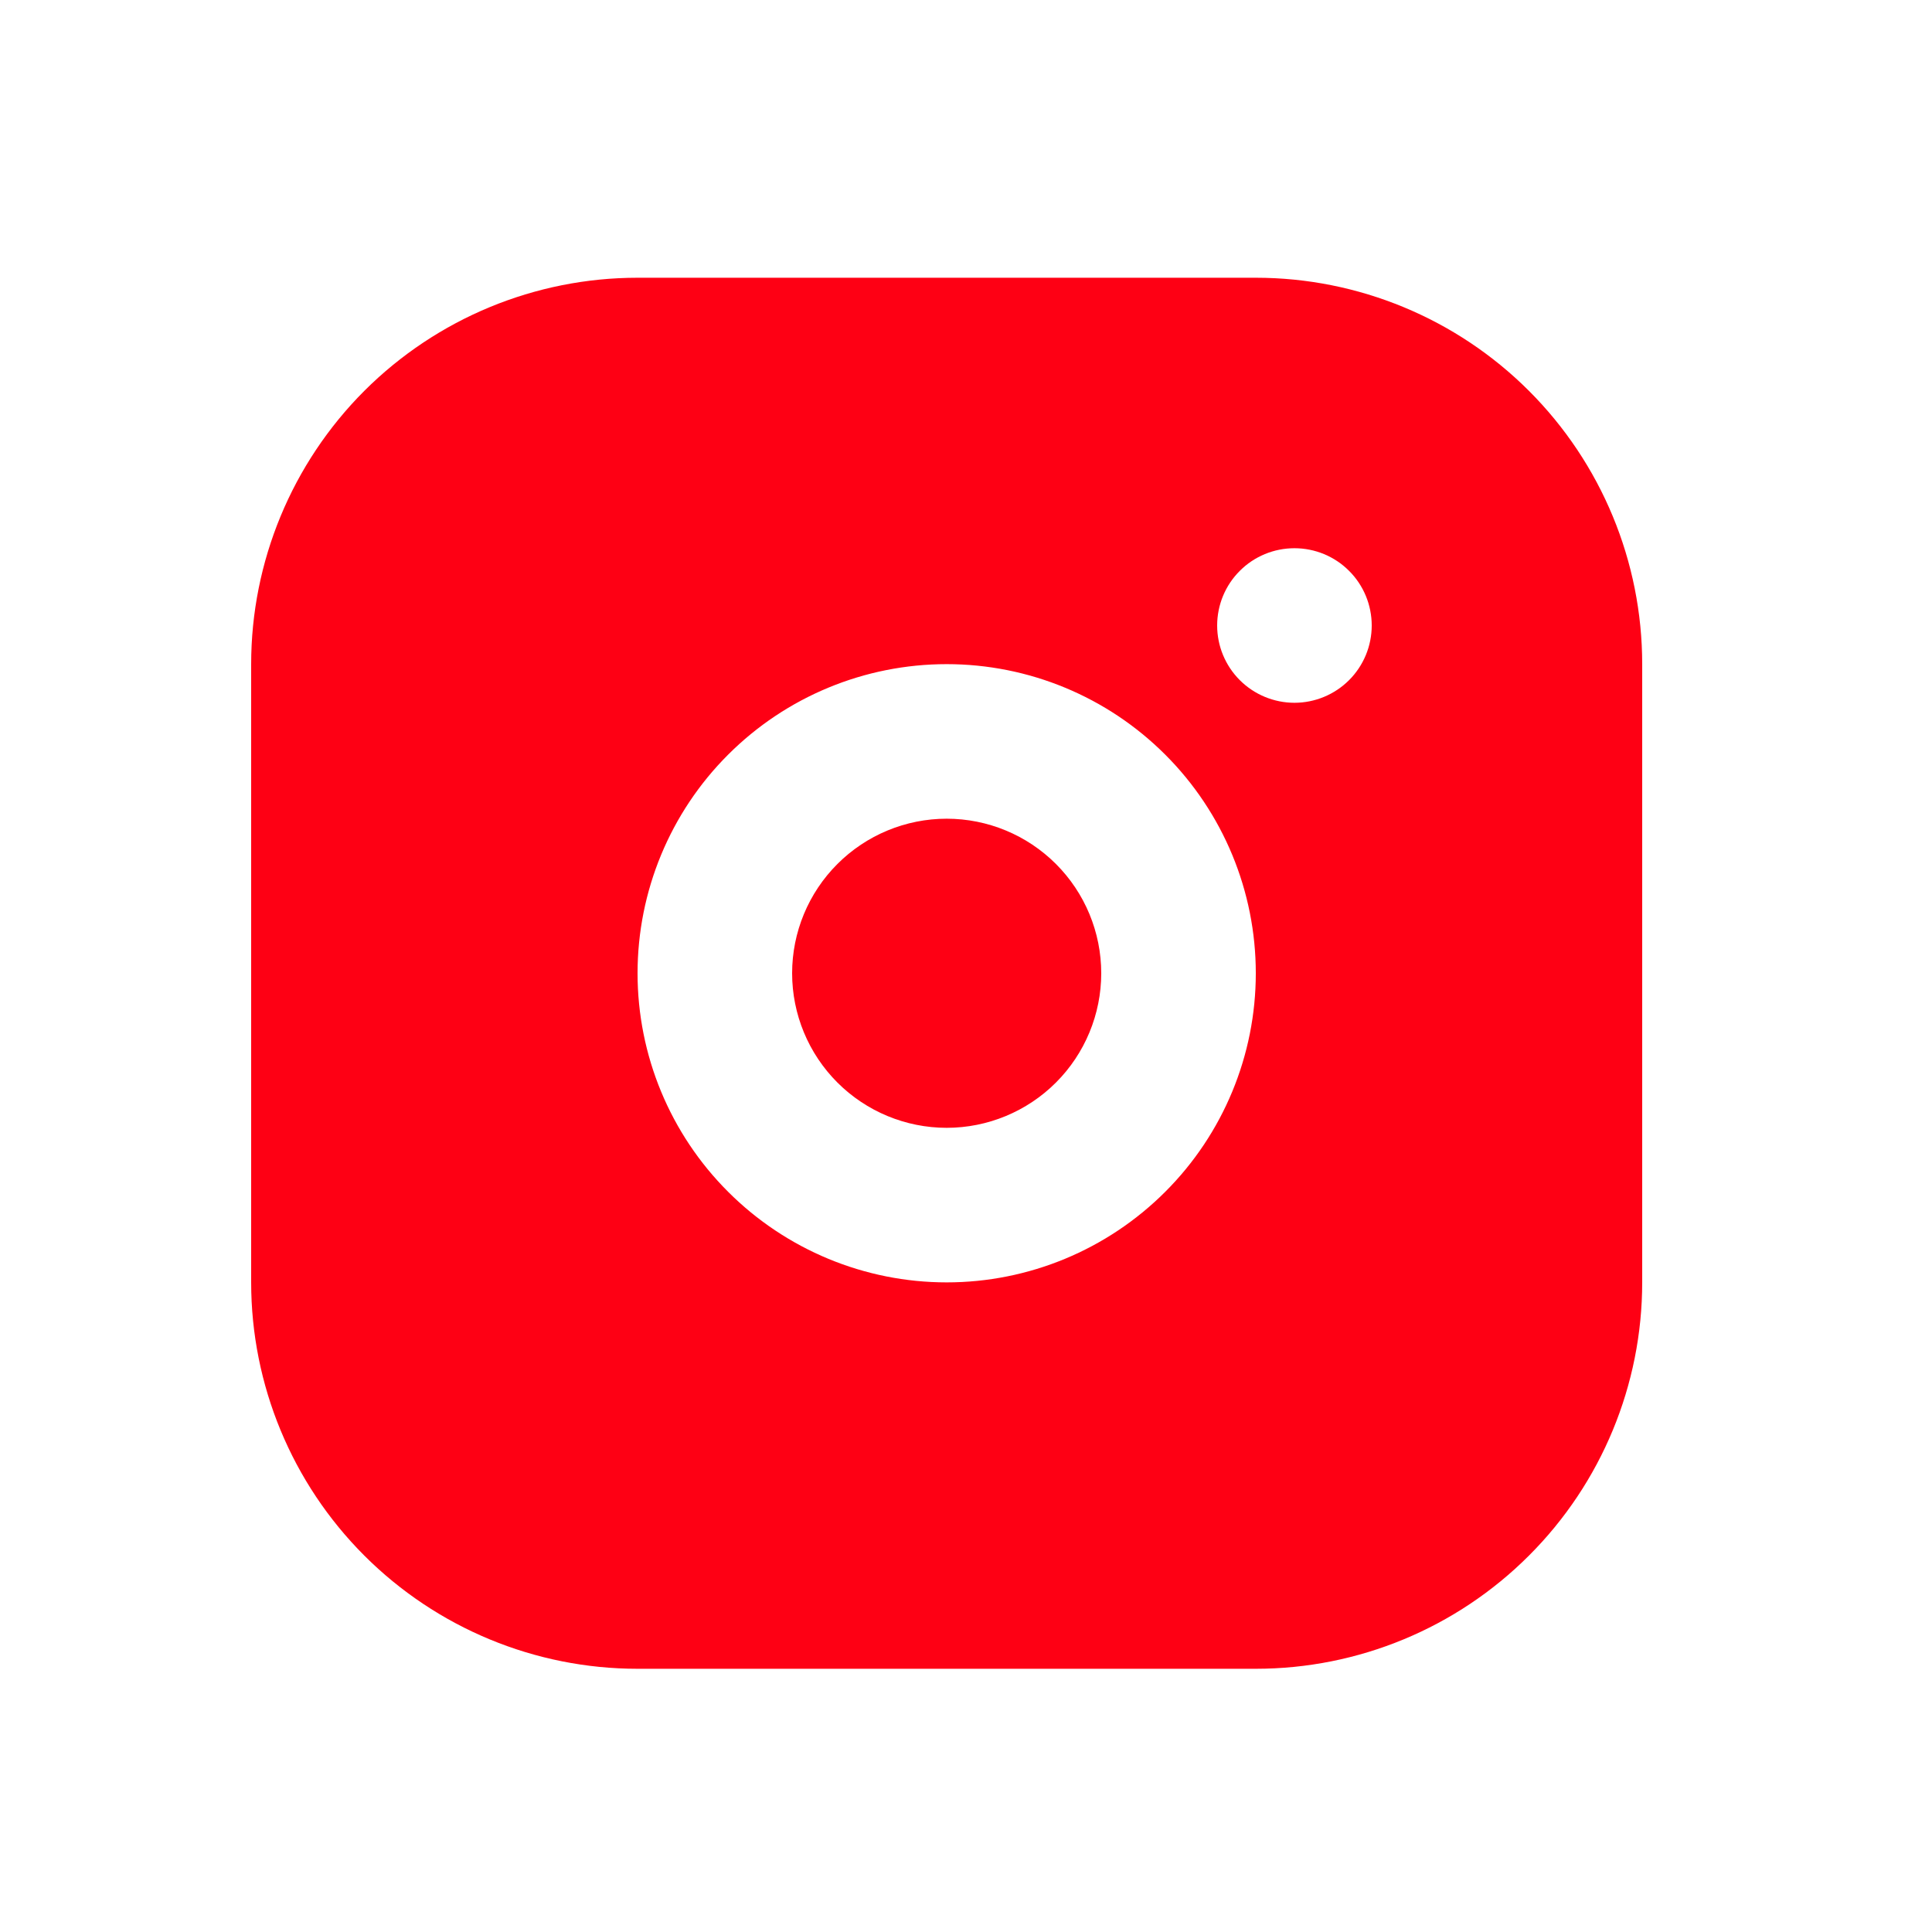 <svg width="25" height="25" viewBox="0 0 25 25" fill="none" xmlns="http://www.w3.org/2000/svg">
<path d="M16.25 3.594C17.576 3.594 18.848 4.121 19.785 5.058C20.723 5.996 21.25 7.268 21.25 8.594V16.594C21.25 17.92 20.723 19.192 19.785 20.129C18.848 21.067 17.576 21.594 16.25 21.594H8.25C6.924 21.594 5.652 21.067 4.714 20.129C3.777 19.192 3.25 17.92 3.25 16.594V8.594C3.25 7.268 3.777 5.996 4.714 5.058C5.652 4.121 6.924 3.594 8.25 3.594H16.25ZM12.25 8.594C11.189 8.594 10.172 9.015 9.422 9.765C8.671 10.515 8.25 11.533 8.25 12.594C8.25 13.655 8.671 14.672 9.422 15.422C10.172 16.172 11.189 16.594 12.25 16.594C13.311 16.594 14.328 16.172 15.078 15.422C15.829 14.672 16.25 13.655 16.25 12.594C16.25 11.533 15.829 10.515 15.078 9.765C14.328 9.015 13.311 8.594 12.25 8.594ZM12.25 10.594C12.78 10.594 13.289 10.805 13.664 11.18C14.039 11.555 14.25 12.063 14.25 12.594C14.25 13.124 14.039 13.633 13.664 14.008C13.289 14.383 12.78 14.594 12.25 14.594C11.72 14.594 11.211 14.383 10.836 14.008C10.461 13.633 10.25 13.124 10.25 12.594C10.25 12.063 10.461 11.555 10.836 11.18C11.211 10.805 11.72 10.594 12.25 10.594ZM16.75 7.094C16.485 7.094 16.23 7.199 16.043 7.387C15.855 7.574 15.75 7.829 15.75 8.094C15.75 8.359 15.855 8.613 16.043 8.801C16.23 8.988 16.485 9.094 16.75 9.094C17.015 9.094 17.27 8.988 17.457 8.801C17.645 8.613 17.75 8.359 17.75 8.094C17.75 7.829 17.645 7.574 17.457 7.387C17.27 7.199 17.015 7.094 16.75 7.094Z" fill="#FE0014"/>
</svg>
